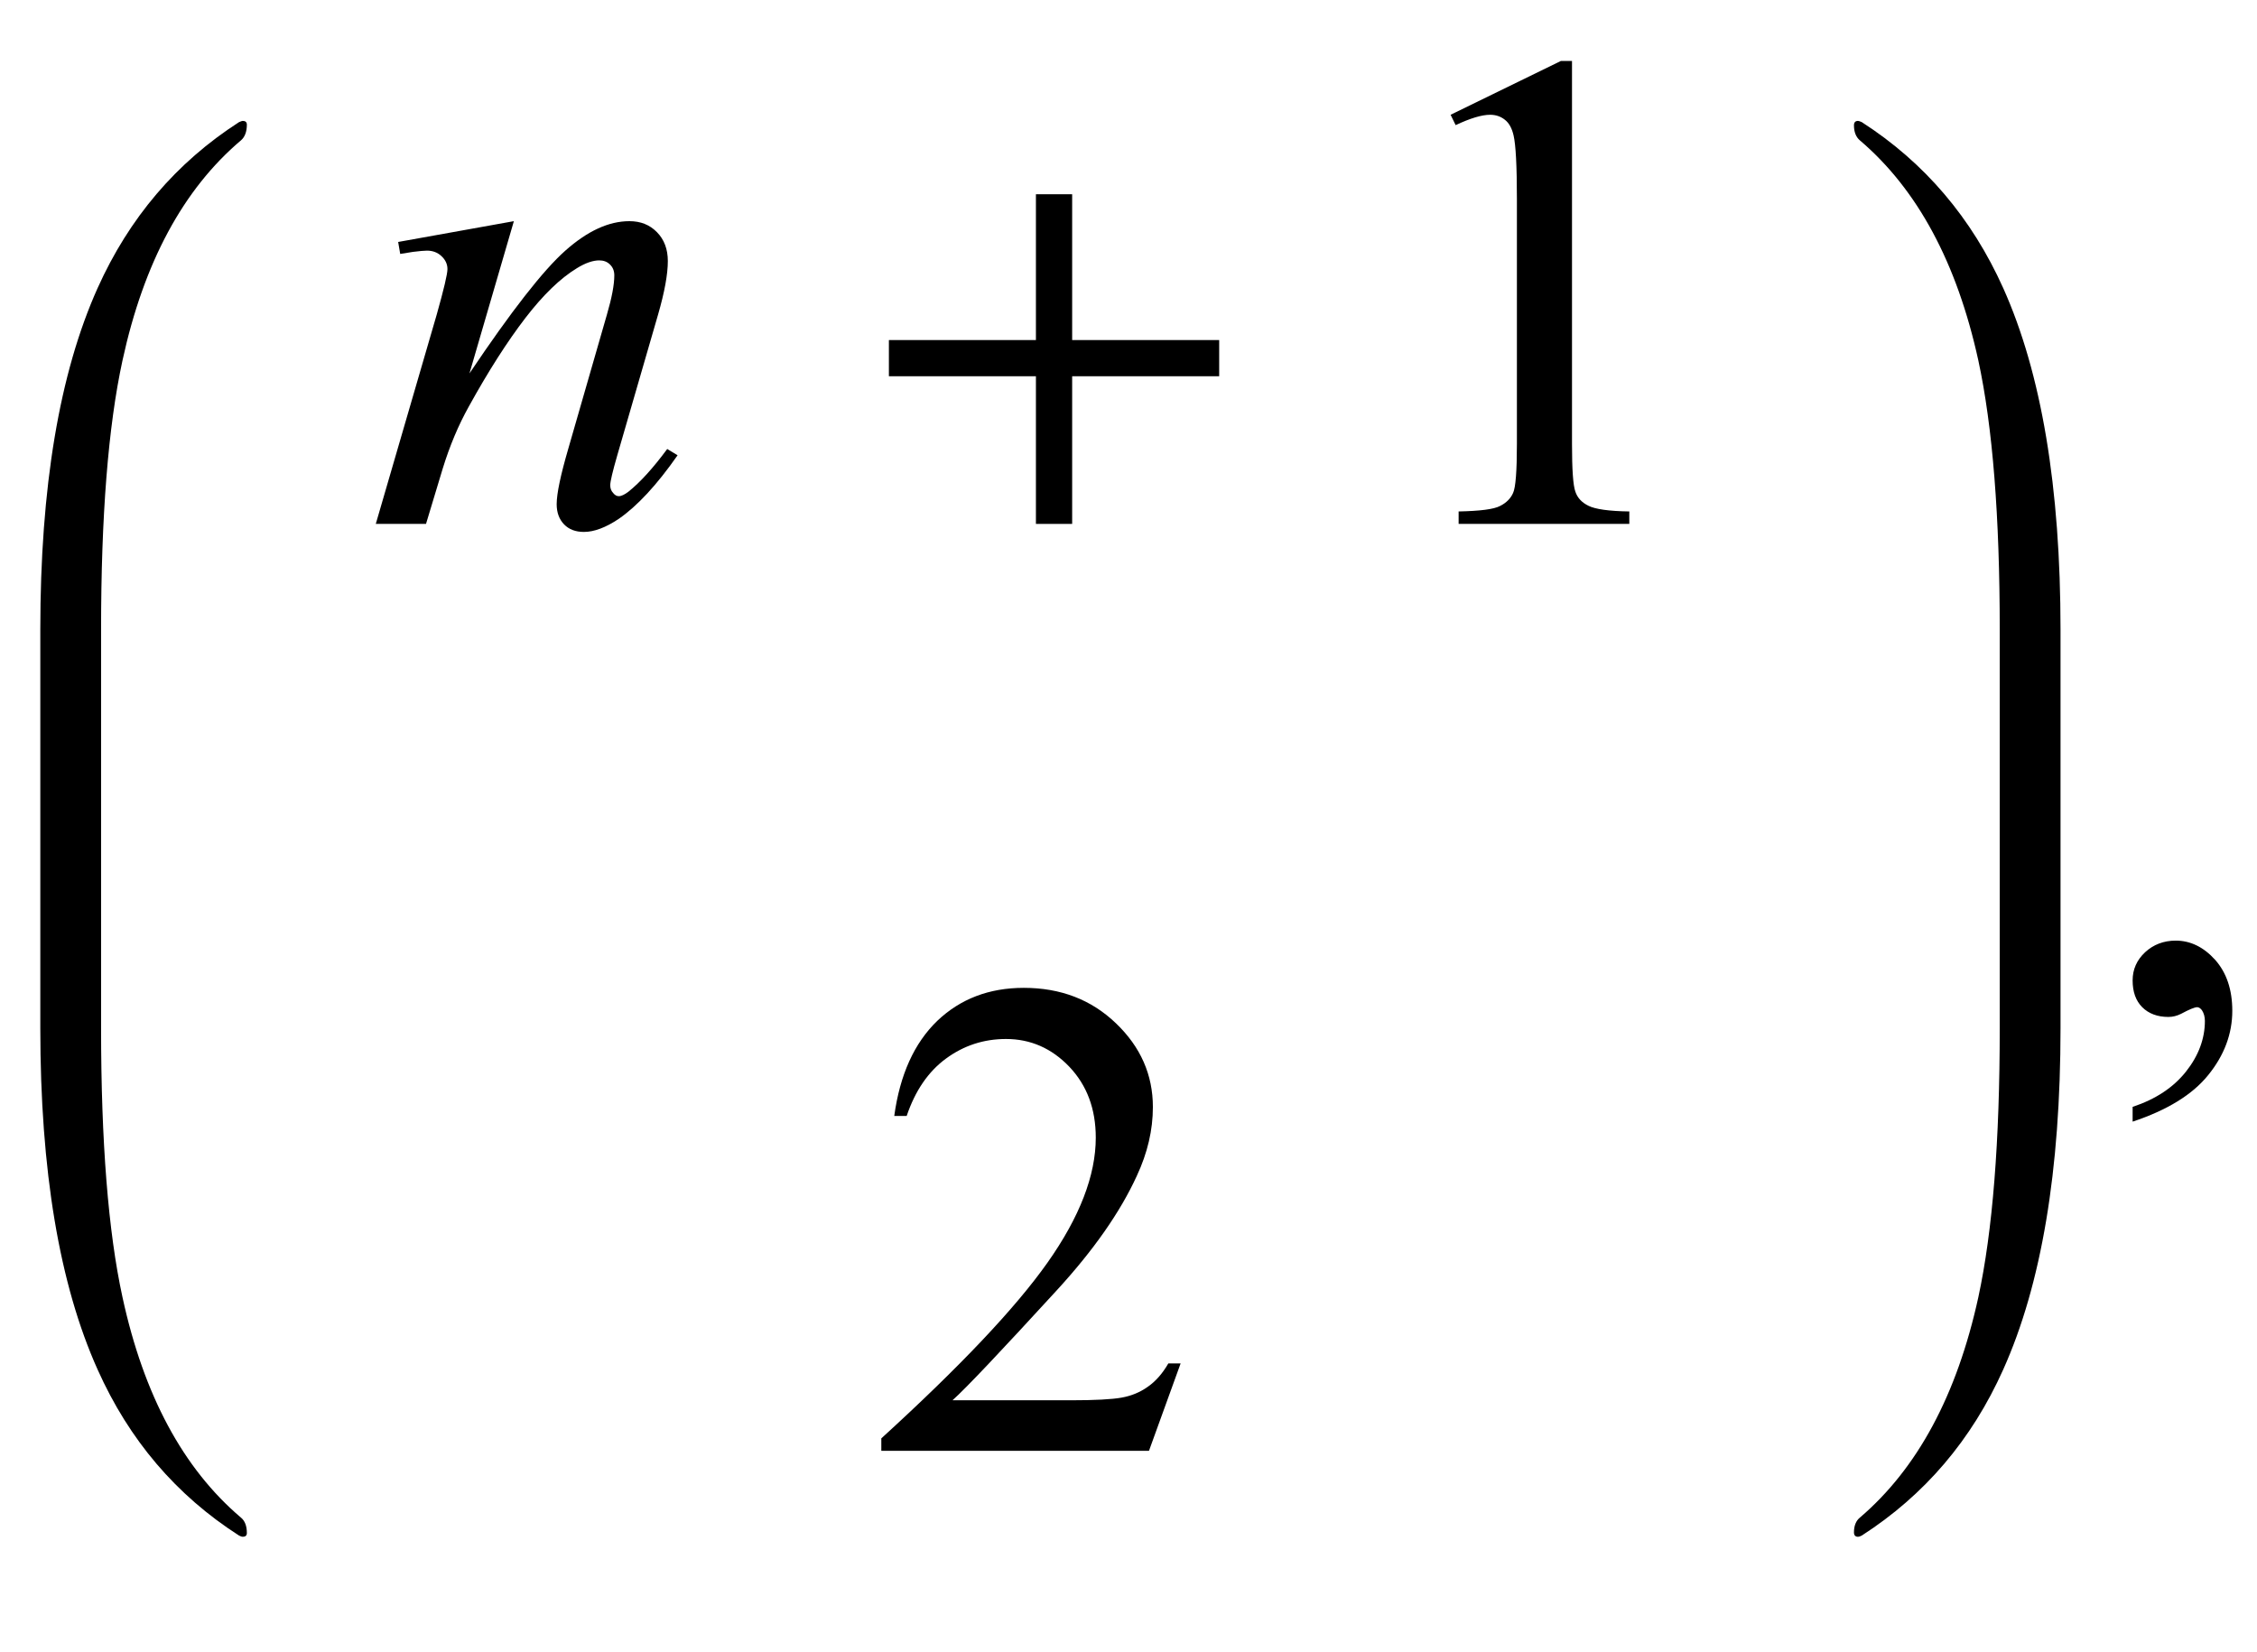 <?xml version="1.0" encoding="UTF-8"?>
<svg xmlns="http://www.w3.org/2000/svg" xmlns:xlink="http://www.w3.org/1999/xlink"  viewBox="0 0 56 41" version="1.1">
<defs>
<g>
<symbol overflow="visible" id="glyph0-0">
<path style="stroke:none;" d="M 2.359 0 L 2.359 -10.625 L 10.859 -10.625 L 10.859 0 Z M 2.625 -0.266 L 10.594 -0.266 L 10.594 -10.359 L 2.625 -10.359 Z M 2.625 -0.266 "/>
</symbol>
<symbol overflow="visible" id="glyph0-1">
<path style="stroke:none;" d="M 3.75 -7.512 L 2.648 -3.734 C 3.684 -5.277 4.477 -6.293 5.027 -6.781 C 5.578 -7.27 6.105 -7.512 6.617 -7.512 C 6.895 -7.512 7.121 -7.422 7.301 -7.238 C 7.48 -7.055 7.57 -6.816 7.57 -6.523 C 7.57 -6.191 7.488 -5.75 7.328 -5.195 L 6.316 -1.703 C 6.199 -1.297 6.141 -1.051 6.141 -0.961 C 6.141 -0.883 6.164 -0.82 6.211 -0.77 C 6.254 -0.715 6.301 -0.688 6.352 -0.688 C 6.418 -0.688 6.496 -0.727 6.59 -0.797 C 6.883 -1.031 7.203 -1.383 7.555 -1.859 L 7.812 -1.703 C 7.297 -0.965 6.809 -0.441 6.352 -0.125 C 6.031 0.09 5.742 0.199 5.488 0.199 C 5.281 0.199 5.117 0.137 4.996 0.012 C 4.875 -0.113 4.812 -0.281 4.812 -0.488 C 4.812 -0.754 4.91 -1.211 5.098 -1.859 L 6.059 -5.195 C 6.18 -5.609 6.242 -5.934 6.242 -6.168 C 6.242 -6.277 6.207 -6.367 6.133 -6.438 C 6.062 -6.508 5.973 -6.539 5.867 -6.539 C 5.715 -6.539 5.527 -6.477 5.312 -6.344 C 4.902 -6.094 4.477 -5.684 4.035 -5.109 C 3.594 -4.535 3.125 -3.805 2.633 -2.914 C 2.371 -2.445 2.156 -1.93 1.984 -1.371 L 1.57 0 L 0.324 0 L 1.836 -5.195 C 2.012 -5.82 2.102 -6.199 2.102 -6.324 C 2.102 -6.445 2.051 -6.555 1.953 -6.645 C 1.859 -6.734 1.738 -6.781 1.594 -6.781 C 1.527 -6.781 1.41 -6.77 1.246 -6.75 L 0.93 -6.699 L 0.879 -6.996 Z M 3.75 -7.512 "/>
</symbol>
<symbol overflow="visible" id="glyph1-0">
<path style="stroke:none;" d="M 1 0 L 1 -12.797 L 7 -12.797 L 7 0 Z M 2 -1 L 6 -1 L 6 -11.797 L 2 -11.797 Z M 2 -1 "/>
</symbol>
<symbol overflow="visible" id="glyph1-1">
<path style="stroke:none;" d="M 9.25 -3.664 L 5.602 -3.664 L 5.602 0 L 4.703 0 L 4.703 -3.664 L 1.055 -3.664 L 1.055 -4.562 L 4.703 -4.562 L 4.703 -8.18 L 5.602 -8.18 L 5.602 -4.562 L 9.25 -4.562 Z M 9.25 -3.664 "/>
</symbol>
<symbol overflow="visible" id="glyph2-0">
<path style="stroke:none;" d="M 2.359 0 L 2.359 -10.625 L 10.859 -10.625 L 10.859 0 Z M 2.625 -0.266 L 10.594 -0.266 L 10.594 -10.359 L 2.625 -10.359 Z M 2.625 -0.266 "/>
</symbol>
<symbol overflow="visible" id="glyph2-1">
<path style="stroke:none;" d="M 1.992 -10.152 L 4.73 -11.488 L 5.004 -11.488 L 5.004 -1.984 C 5.004 -1.352 5.031 -0.961 5.086 -0.805 C 5.137 -0.648 5.246 -0.531 5.414 -0.449 C 5.578 -0.367 5.914 -0.316 6.426 -0.309 L 6.426 0 L 2.191 0 L 2.191 -0.309 C 2.723 -0.32 3.066 -0.363 3.219 -0.445 C 3.375 -0.523 3.484 -0.633 3.543 -0.77 C 3.605 -0.902 3.637 -1.309 3.637 -1.984 L 3.637 -8.059 C 3.637 -8.879 3.609 -9.406 3.555 -9.637 C 3.516 -9.812 3.445 -9.945 3.34 -10.027 C 3.238 -10.109 3.117 -10.152 2.973 -10.152 C 2.766 -10.152 2.48 -10.066 2.117 -9.895 Z M 1.992 -10.152 "/>
</symbol>
<symbol overflow="visible" id="glyph2-2">
<path style="stroke:none;" d="M 7.793 -2.168 L 7.008 0 L 0.367 0 L 0.367 -0.309 C 2.32 -2.09 3.695 -3.543 4.492 -4.672 C 5.289 -5.801 5.688 -6.836 5.688 -7.77 C 5.688 -8.484 5.469 -9.07 5.031 -9.531 C 4.594 -9.988 4.07 -10.219 3.461 -10.219 C 2.906 -10.219 2.41 -10.055 1.973 -9.734 C 1.531 -9.41 1.207 -8.934 0.996 -8.309 L 0.688 -8.309 C 0.828 -9.332 1.184 -10.117 1.754 -10.668 C 2.328 -11.215 3.043 -11.488 3.902 -11.488 C 4.816 -11.488 5.578 -11.195 6.188 -10.609 C 6.801 -10.023 7.105 -9.328 7.105 -8.531 C 7.105 -7.961 6.973 -7.395 6.707 -6.824 C 6.297 -5.926 5.633 -4.977 4.715 -3.977 C 3.336 -2.473 2.477 -1.562 2.133 -1.254 L 5.07 -1.254 C 5.668 -1.254 6.09 -1.277 6.328 -1.32 C 6.57 -1.363 6.789 -1.453 6.98 -1.59 C 7.176 -1.727 7.344 -1.918 7.488 -2.168 Z M 7.793 -2.168 "/>
</symbol>
<symbol overflow="visible" id="glyph2-3">
<path style="stroke:none;" d="M 0.914 2.832 L 0.914 2.465 C 1.484 2.277 1.926 1.984 2.238 1.59 C 2.551 1.195 2.707 0.773 2.707 0.332 C 2.707 0.227 2.68 0.137 2.633 0.066 C 2.594 0.016 2.555 -0.008 2.516 -0.008 C 2.453 -0.008 2.32 0.047 2.117 0.156 C 2.016 0.207 1.91 0.234 1.801 0.234 C 1.531 0.234 1.312 0.152 1.152 -0.008 C 0.992 -0.168 0.914 -0.391 0.914 -0.672 C 0.914 -0.945 1.016 -1.176 1.223 -1.371 C 1.43 -1.562 1.684 -1.66 1.984 -1.66 C 2.348 -1.66 2.676 -1.5 2.961 -1.184 C 3.246 -0.863 3.387 -0.441 3.387 0.082 C 3.387 0.652 3.188 1.184 2.793 1.672 C 2.398 2.164 1.77 2.547 0.914 2.832 Z M 0.914 2.832 "/>
</symbol>
</g>
</defs>
<g id="surface979852">
<path style=" stroke:none;fill-rule:nonzero;fill:rgb(0%,0%,0%);fill-opacity:1;" d="M 2.508 16.422 L 2.508 15.625 C 2.508 12.809 2.684 10.582 3.039 8.945 C 3.566 6.52 4.543 4.699 5.977 3.484 C 6.074 3.402 6.125 3.27 6.125 3.094 C 6.125 3.031 6.09 3 6.023 3 C 6.004 3 5.973 3.012 5.93 3.031 C 4.371 4.035 3.203 5.41 2.422 7.148 C 1.473 9.262 1 12.09 1 15.625 L 1 25.508 C 1 29.047 1.473 31.871 2.422 33.984 C 3.203 35.73 4.371 37.102 5.93 38.102 C 5.973 38.125 6.004 38.133 6.023 38.133 C 6.09 38.133 6.125 38.102 6.125 38.039 C 6.125 37.863 6.074 37.734 5.977 37.656 C 4.543 36.438 3.566 34.617 3.039 32.188 C 2.684 30.555 2.508 28.328 2.508 25.508 Z M 2.508 16.422 "/>
<g style="fill:rgb(0%,0%,0%);fill-opacity:1;">
  <use xlink:href="#glyph0-1" x="9" y="13"/>
</g>
<g style="fill:rgb(0%,0%,0%);fill-opacity:1;">
  <use xlink:href="#glyph1-1" x="21" y="13"/>
</g>
<g style="fill:rgb(0%,0%,0%);fill-opacity:1;">
  <use xlink:href="#glyph2-1" x="34" y="13"/>
</g>
<g style="fill:rgb(0%,0%,0%);fill-opacity:1;">
  <use xlink:href="#glyph2-2" x="21.5" y="36"/>
</g>
<path style=" stroke:none;fill-rule:nonzero;fill:rgb(0%,0%,0%);fill-opacity:1;" d="M 51.125 16.422 L 51.125 15.625 C 51.125 12.09 50.652 9.262 49.703 7.148 C 48.922 5.41 47.754 4.035 46.195 3.031 C 46.152 3.012 46.121 3 46.102 3 C 46.035 3 46 3.035 46 3.109 C 46 3.277 46.051 3.402 46.148 3.484 C 47.574 4.699 48.555 6.52 49.086 8.945 C 49.441 10.59 49.617 12.816 49.617 15.625 L 49.617 25.508 C 49.617 28.316 49.441 30.543 49.086 32.188 C 48.555 34.617 47.574 36.438 46.148 37.656 C 46.051 37.734 46 37.859 46 38.023 C 46 38.098 46.035 38.133 46.102 38.133 C 46.121 38.133 46.152 38.125 46.195 38.102 C 47.754 37.098 48.922 35.727 49.703 33.984 C 50.652 31.871 51.125 29.047 51.125 25.508 Z M 51.125 16.422 "/>
<g style="fill:rgb(0%,0%,0%);fill-opacity:1;">
  <use xlink:href="#glyph2-3" x="52" y="25"/>
</g>
</g>
</svg>